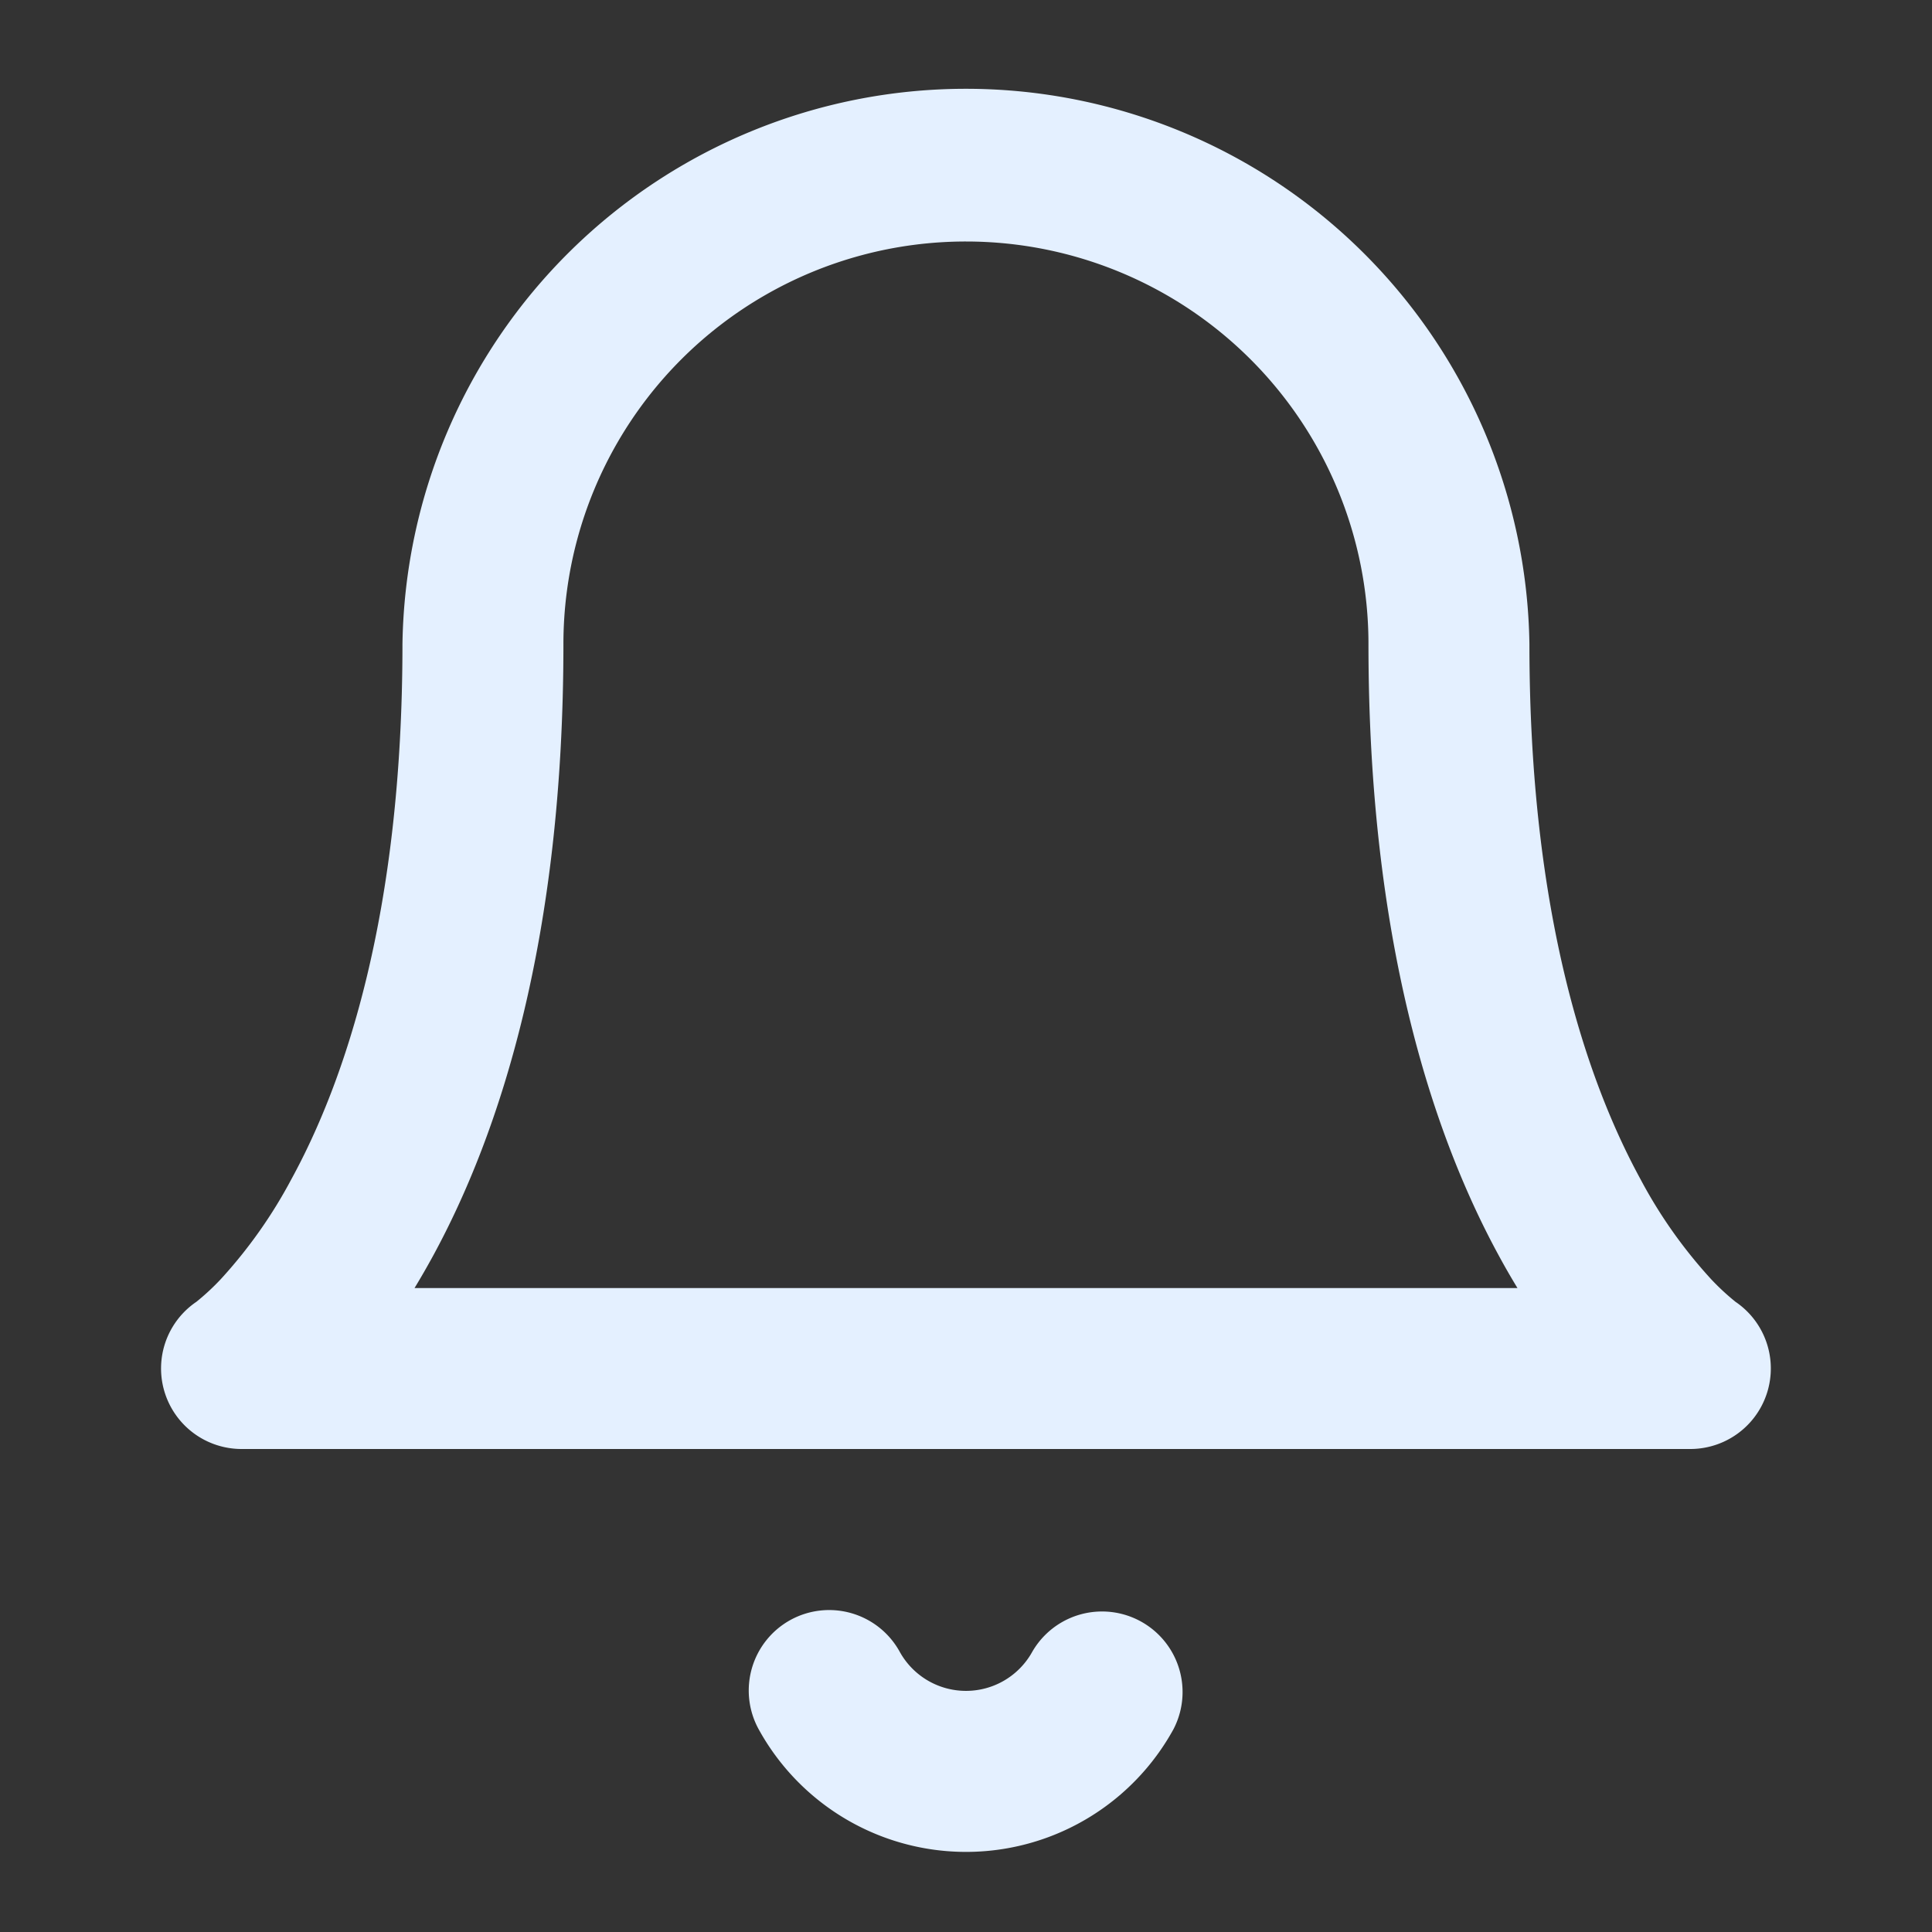 <svg xmlns="http://www.w3.org/2000/svg" width="16" height="16" fill="none" viewBox="0 0 16 16"><rect x="0" y="0" width="16" height="16" fill="#333333" stroke="none"/><g fill="#e4f0ff" fill-rule="evenodd" clip-path="url(#a)" clip-rule="evenodd"><path d="M8 2a3.333 3.333 0 0 0-3.334 3.334c0 2.431-.522 4.043-1.081 5.069q-.076.139-.152.264h9.134a6 6 0 0 1-.152-.264c-.56-1.026-1.082-2.638-1.082-5.07A3.333 3.333 0 0 0 8 2m6.377 8.784-.002-.001-.034-.028a2 2 0 0 1-.17-.161 4 4 0 0 1-.586-.83c-.44-.807-.919-2.195-.919-4.43a4.667 4.667 0 0 0-9.333 0c0 2.235-.478 3.623-.919 4.43a4 4 0 0 1-.586.83 2 2 0 0 1-.204.189l-.002.001A.667.667 0 0 0 2 12h12a.667.667 0 0 0 .377-1.216M6.546 13.416a.667.667 0 0 1 .905.263.627.627 0 0 0 1.098 0 .667.667 0 0 1 1.169.642 1.96 1.96 0 0 1-3.435 0 .667.667 0 0 1 .263-.905"/></g><defs><clipPath id="a"><path fill="#fff" d="M0 0h16v16H0z"/></clipPath></defs></svg>